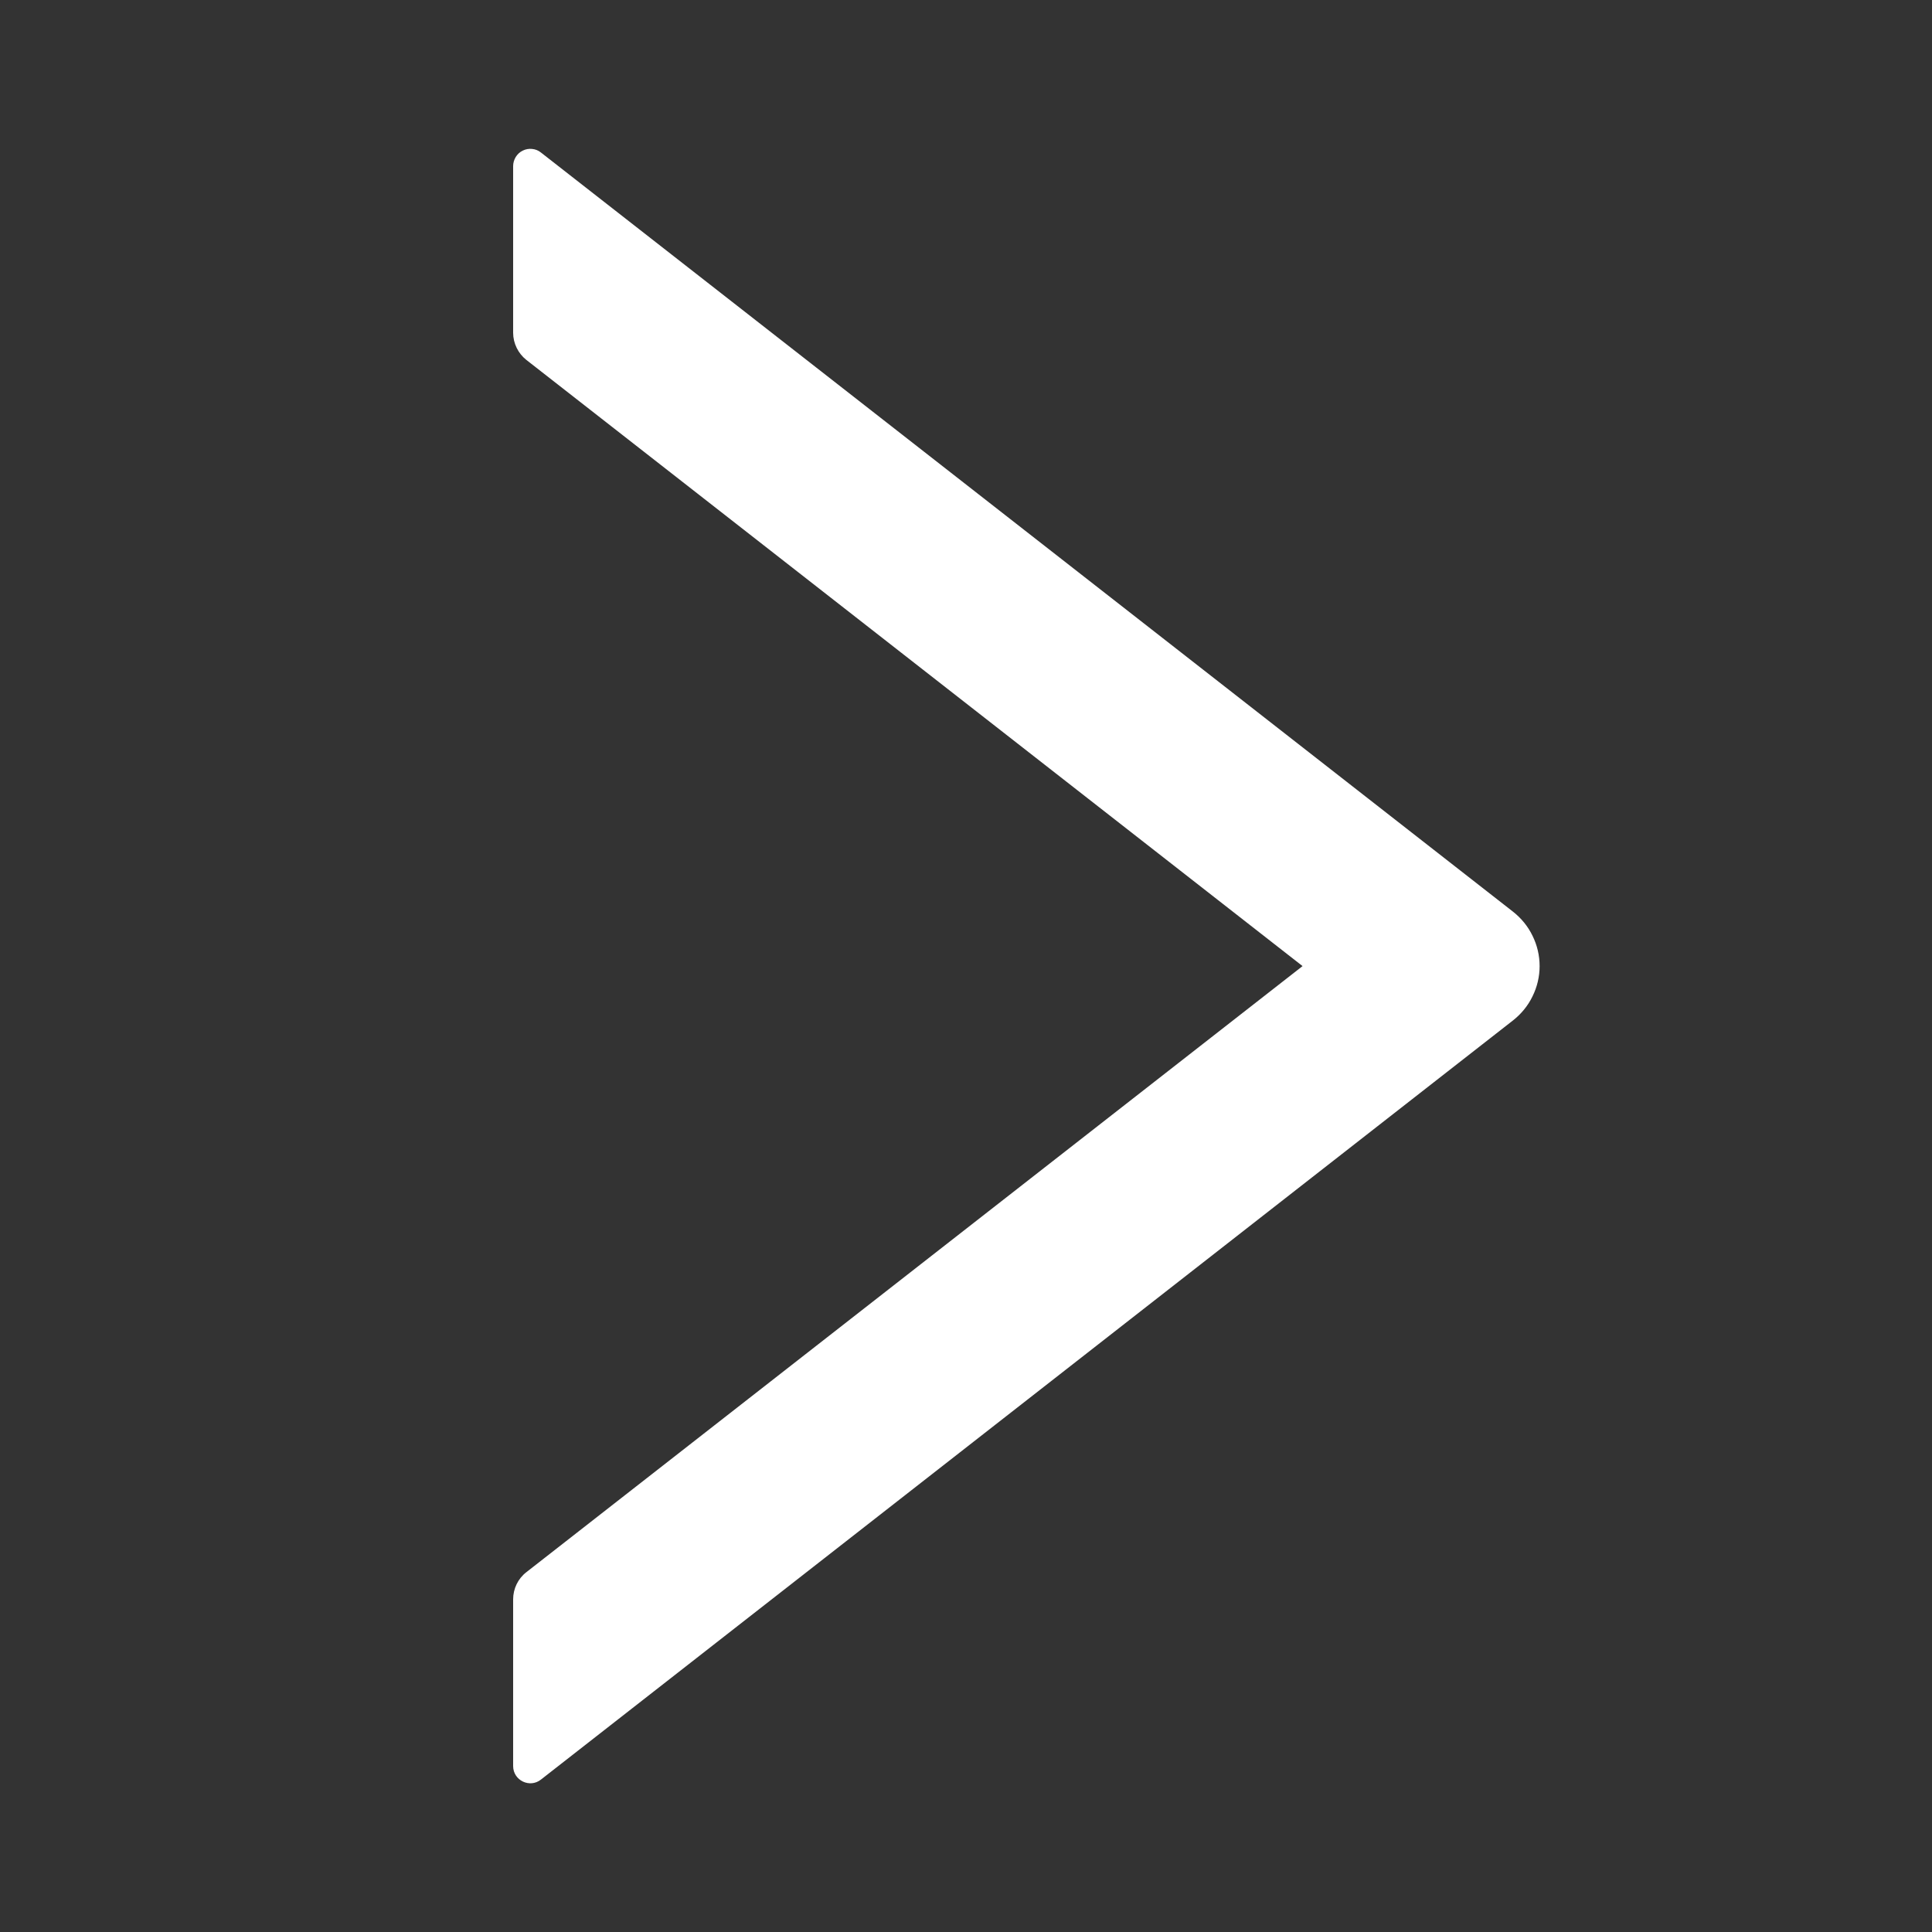 <svg width="20" height="20" viewBox="0 0 20 20" fill="none" xmlns="http://www.w3.org/2000/svg">
<rect x="0" y="0" width="20" height="20" fill="#333333" stroke="none"/>
<path d="M15.663 9.438L5.6 1.579C5.574 1.558 5.543 1.545 5.509 1.542C5.476 1.538 5.442 1.544 5.412 1.559C5.382 1.573 5.357 1.596 5.339 1.625C5.322 1.653 5.312 1.686 5.312 1.719V3.445C5.312 3.554 5.364 3.659 5.449 3.726L13.484 10.001L5.449 16.275C5.362 16.342 5.312 16.447 5.312 16.556V18.282C5.312 18.431 5.484 18.514 5.6 18.422L15.663 10.563C15.748 10.496 15.818 10.411 15.865 10.313C15.913 10.216 15.938 10.109 15.938 10.001C15.938 9.892 15.913 9.785 15.865 9.688C15.818 9.59 15.748 9.505 15.663 9.438Z" fill="white"/>
</svg>
